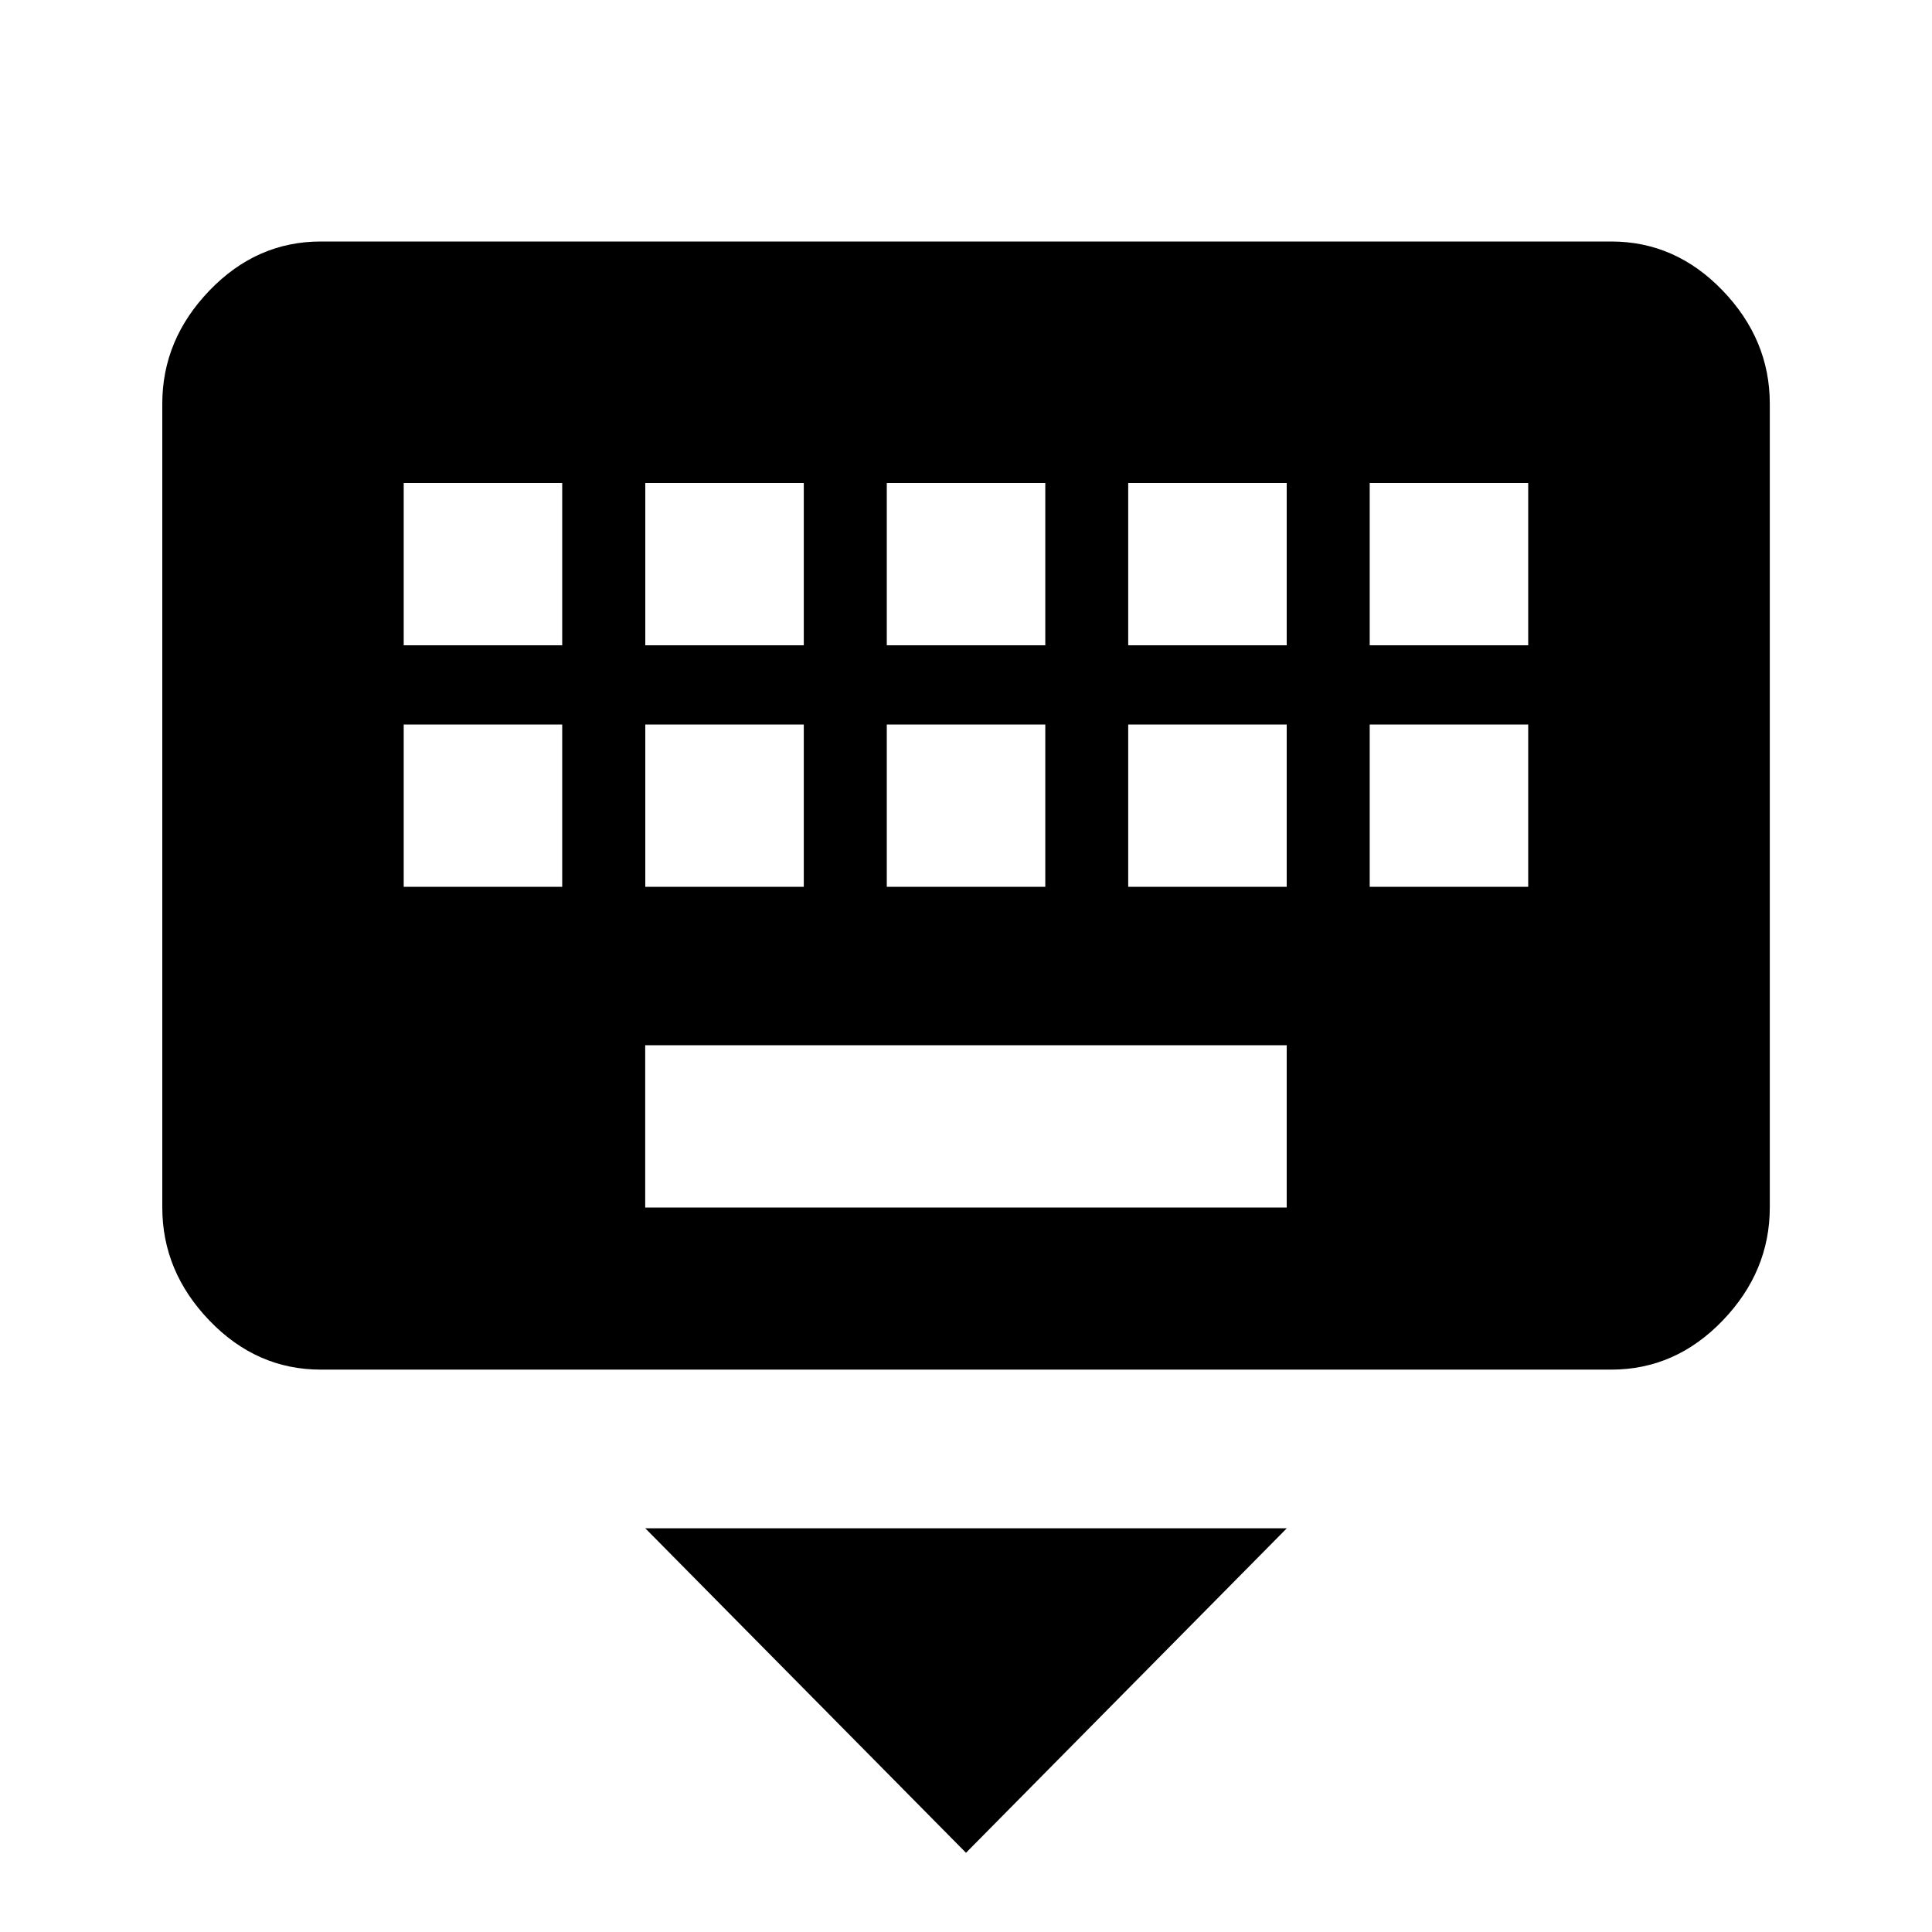<?xml version="1.0" encoding="utf-8"?>
<!-- Generated by IcoMoon.io -->
<!DOCTYPE svg PUBLIC "-//W3C//DTD SVG 1.1//EN" "http://www.w3.org/Graphics/SVG/1.1/DTD/svg11.dtd">
<svg version="1.1" xmlns="http://www.w3.org/2000/svg" xmlns:xlink="http://www.w3.org/1999/xlink" width="24" height="24" viewBox="0 0 24 24">
<path d="M12 23.016l-3.984-4.031h7.969zM18.984 8.016v-2.016h-1.969v2.016h1.969zM18.984 11.016v-2.016h-1.969v2.016h1.969zM15.984 8.016v-2.016h-1.969v2.016h1.969zM15.984 11.016v-2.016h-1.969v2.016h1.969zM15.984 15v-2.016h-7.969v2.016h7.969zM6.984 8.016v-2.016h-1.969v2.016h1.969zM6.984 11.016v-2.016h-1.969v2.016h1.969zM8.016 9v2.016h1.969v-2.016h-1.969zM8.016 6v2.016h1.969v-2.016h-1.969zM11.016 9v2.016h1.969v-2.016h-1.969zM11.016 6v2.016h1.969v-2.016h-1.969zM20.016 3q0.797 0 1.383 0.609t0.586 1.406v9.984q0 0.797-0.586 1.406t-1.383 0.609h-16.031q-0.797 0-1.383-0.609t-0.586-1.406v-9.984q0-0.797 0.586-1.406t1.383-0.609h16.031z"></path>
</svg>
